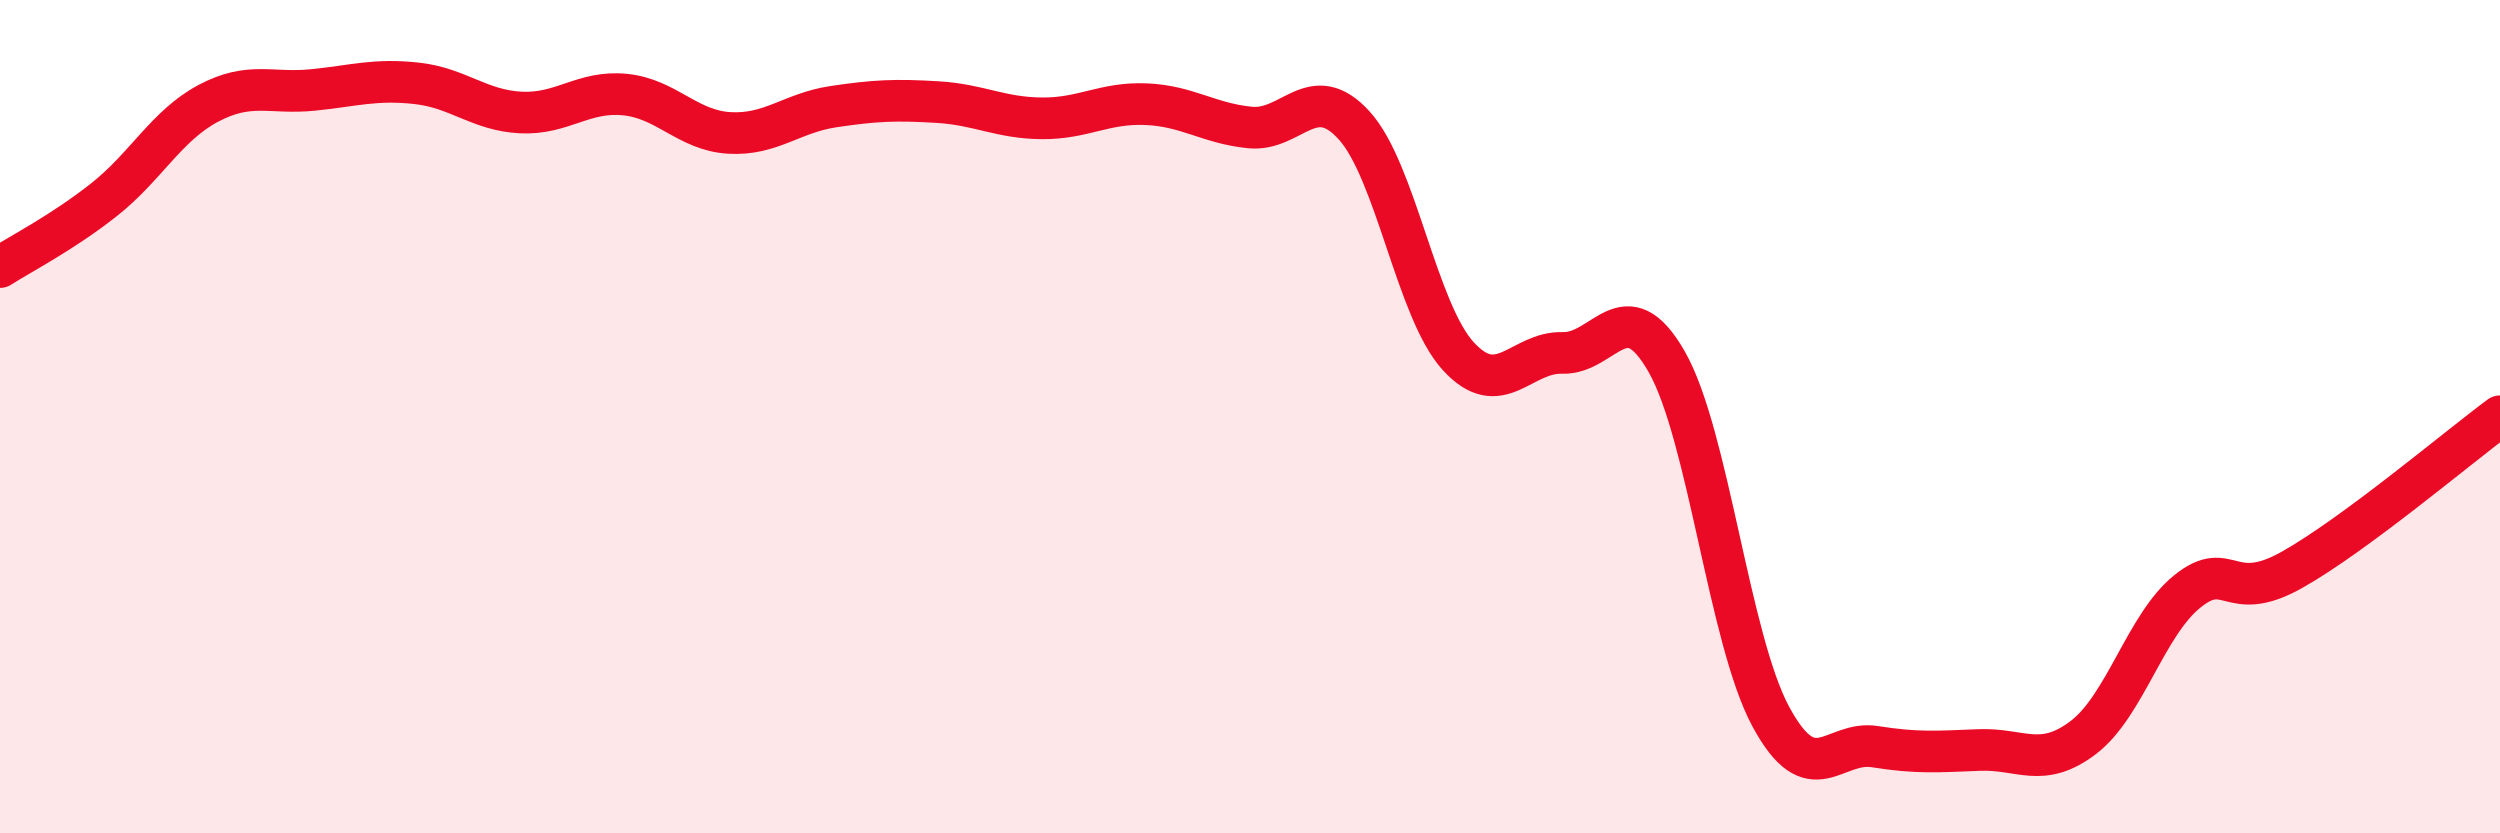 
    <svg width="60" height="20" viewBox="0 0 60 20" xmlns="http://www.w3.org/2000/svg">
      <path
        d="M 0,6.41 C 0.5,6.09 1.5,5.58 2.5,4.79 C 3.5,4 4,3.01 5,2.48 C 6,1.95 6.5,2.26 7.5,2.16 C 8.5,2.06 9,1.89 10,2 C 11,2.11 11.5,2.65 12.5,2.7 C 13.5,2.75 14,2.17 15,2.27 C 16,2.37 16.5,3.13 17.5,3.19 C 18.5,3.25 19,2.71 20,2.56 C 21,2.41 21.5,2.39 22.5,2.45 C 23.5,2.51 24,2.83 25,2.84 C 26,2.85 26.5,2.46 27.5,2.5 C 28.5,2.54 29,2.96 30,3.06 C 31,3.16 31.5,1.91 32.5,3.01 C 33.5,4.11 34,7.46 35,8.55 C 36,9.64 36.5,8.44 37.5,8.47 C 38.5,8.5 39,6.93 40,8.68 C 41,10.43 41.5,15.35 42.5,17.2 C 43.5,19.05 44,17.76 45,17.92 C 46,18.08 46.5,18.04 47.5,18 C 48.5,17.96 49,18.46 50,17.7 C 51,16.94 51.5,14.99 52.5,14.19 C 53.5,13.39 53.5,14.52 55,13.68 C 56.5,12.84 59,10.73 60,9.99L60 20L0 20Z"
        fill="#EB0A25"
        opacity="0.1"
        stroke-linecap="round"
        stroke-linejoin="round"
      />
      <path
        d="M 0,6.41 C 0.5,6.09 1.5,5.58 2.5,4.79 C 3.5,4 4,3.01 5,2.48 C 6,1.95 6.5,2.26 7.5,2.16 C 8.5,2.06 9,1.89 10,2 C 11,2.11 11.5,2.65 12.5,2.7 C 13.5,2.75 14,2.17 15,2.27 C 16,2.37 16.5,3.13 17.5,3.19 C 18.5,3.25 19,2.71 20,2.56 C 21,2.41 21.5,2.39 22.5,2.45 C 23.5,2.51 24,2.83 25,2.84 C 26,2.85 26.5,2.46 27.5,2.5 C 28.5,2.54 29,2.96 30,3.06 C 31,3.16 31.5,1.91 32.5,3.01 C 33.5,4.11 34,7.46 35,8.55 C 36,9.64 36.5,8.44 37.5,8.47 C 38.5,8.5 39,6.93 40,8.68 C 41,10.43 41.5,15.35 42.5,17.2 C 43.5,19.05 44,17.76 45,17.92 C 46,18.08 46.5,18.04 47.5,18 C 48.5,17.96 49,18.46 50,17.7 C 51,16.94 51.5,14.99 52.5,14.19 C 53.5,13.39 53.5,14.52 55,13.68 C 56.5,12.84 59,10.73 60,9.99"
        stroke="#EB0A25"
        stroke-width="1"
        fill="none"
        stroke-linecap="round"
        stroke-linejoin="round"
      />
    </svg>
  